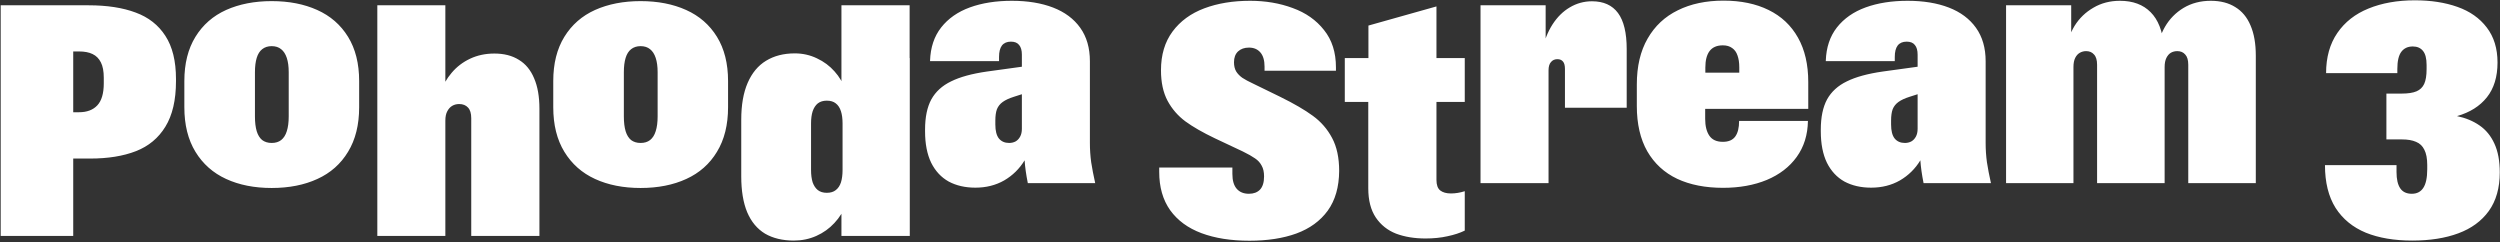 <svg width="1632" height="158" viewBox="0 0 1632 158" fill="none" xmlns="http://www.w3.org/2000/svg">
<rect x="0" y="0" width="1632" height="158" fill="#333333" stroke="none"/>
<path d="M0.454 3.458H57.878C69.916 3.458 80.134 5.033 88.532 8.182C96.931 11.262 103.404 16.336 107.954 23.404C112.573 30.473 114.882 39.851 114.882 51.539V53.009C114.882 65.326 112.573 75.23 107.954 82.718C103.404 90.137 97.001 95.456 88.742 98.675C80.484 101.895 70.511 103.504 58.823 103.504H47.8V154H0.454V3.458ZM51.579 73.27C56.758 73.27 60.747 71.765 63.547 68.756C66.346 65.746 67.746 60.952 67.746 54.373V50.804C67.746 46.535 67.116 43.176 65.856 40.726C64.597 38.206 62.777 36.387 60.398 35.267C58.088 34.147 55.148 33.587 51.579 33.587H47.8V73.27H51.579ZM177.346 122.716C166.078 122.716 156.175 120.756 147.636 116.837C139.098 112.918 132.414 107.004 127.585 99.095C122.756 91.187 120.341 81.493 120.341 70.016V52.904C120.341 41.496 122.756 31.873 127.585 24.034C132.414 16.196 139.098 10.352 147.636 6.502C156.245 2.653 166.148 0.729 177.346 0.729C188.614 0.729 198.517 2.653 207.055 6.502C215.664 10.352 222.382 16.196 227.211 24.034C232.041 31.873 234.455 41.496 234.455 52.904V70.016C234.455 81.493 232.041 91.187 227.211 99.095C222.452 107.004 215.769 112.918 207.16 116.837C198.622 120.756 188.684 122.716 177.346 122.716ZM177.346 93.321C179.865 93.321 181.93 92.691 183.54 91.432C185.219 90.102 186.444 88.177 187.214 85.658C188.054 83.068 188.474 79.849 188.474 75.999V47.13C188.474 43.421 188.054 40.306 187.214 37.787C186.374 35.267 185.149 33.377 183.54 32.118C181.93 30.788 179.865 30.123 177.346 30.123C174.896 30.123 172.832 30.788 171.152 32.118C169.542 33.377 168.352 35.267 167.583 37.787C166.813 40.306 166.428 43.421 166.428 47.13V75.999C166.428 79.849 166.813 83.068 167.583 85.658C168.352 88.177 169.542 90.102 171.152 91.432C172.832 92.691 174.896 93.321 177.346 93.321ZM246.318 37.892H289.465V65.501L287.575 60.462C289.115 55.703 291.529 51.399 294.819 47.55C298.108 43.63 302.132 40.551 306.892 38.312C311.651 36.072 316.935 34.952 322.744 34.952C329.042 34.952 334.361 36.317 338.701 39.046C343.11 41.706 346.434 45.73 348.674 51.119C350.983 56.438 352.138 63.052 352.138 70.96V154H307.626V77.154C307.626 74.005 306.927 71.695 305.527 70.226C304.127 68.686 302.202 67.916 299.753 67.916C298.073 67.916 296.569 68.301 295.239 69.071C293.909 69.841 292.824 71.03 291.984 72.64C291.145 74.18 290.725 76.21 290.725 78.729V154H246.318V37.892ZM246.318 3.458H290.725V154H246.318V3.458ZM418.171 122.716C406.903 122.716 397 120.756 388.461 116.837C379.923 112.918 373.239 107.004 368.41 99.095C363.581 91.187 361.167 81.493 361.167 70.016V52.904C361.167 41.496 363.581 31.873 368.41 24.034C373.239 16.196 379.923 10.352 388.461 6.502C397.07 2.653 406.973 0.729 418.171 0.729C429.439 0.729 439.342 2.653 447.88 6.502C456.489 10.352 463.208 16.196 468.037 24.034C472.866 31.873 475.28 41.496 475.28 52.904V70.016C475.28 81.493 472.866 91.187 468.037 99.095C463.278 107.004 456.594 112.918 447.985 116.837C439.447 120.756 429.509 122.716 418.171 122.716ZM418.171 93.321C420.69 93.321 422.755 92.691 424.365 91.432C426.044 90.102 427.269 88.177 428.039 85.658C428.879 83.068 429.299 79.849 429.299 75.999V47.13C429.299 43.421 428.879 40.306 428.039 37.787C427.199 35.267 425.974 33.377 424.365 32.118C422.755 30.788 420.69 30.123 418.171 30.123C415.721 30.123 413.657 30.788 411.977 32.118C410.367 33.377 409.178 35.267 408.408 37.787C407.638 40.306 407.253 43.421 407.253 47.13V75.999C407.253 79.849 407.638 83.068 408.408 85.658C409.178 88.177 410.367 90.102 411.977 91.432C413.657 92.691 415.721 93.321 418.171 93.321ZM518.217 157.044C510.869 157.044 504.605 155.54 499.426 152.53C494.317 149.451 490.432 144.797 487.773 138.568C485.183 132.339 483.889 124.535 483.889 115.157V78.099C483.889 68.511 485.288 60.497 488.088 54.059C490.887 47.62 494.877 42.826 500.056 39.676C505.305 36.457 511.569 34.847 518.847 34.847C524.026 34.847 528.855 35.932 533.334 38.102C537.814 40.201 541.628 43.036 544.777 46.605C547.997 50.174 550.271 54.094 551.601 58.363L549.292 58.993V37.892H593.908V154H549.292V131.639L552.336 133.319C550.586 137.938 548.032 142.032 544.672 145.602C541.383 149.171 537.464 151.97 532.915 154C528.365 156.03 523.466 157.044 518.217 157.044ZM539.738 125.865C542.188 125.865 544.147 125.27 545.617 124.081C547.157 122.891 548.277 121.211 548.977 119.042C549.676 116.802 550.026 114.107 550.026 110.958V80.619C550.026 77.469 549.676 74.81 548.977 72.64C548.277 70.401 547.157 68.686 545.617 67.496C544.147 66.306 542.188 65.711 539.738 65.711C537.359 65.711 535.399 66.306 533.859 67.496C532.39 68.686 531.27 70.401 530.5 72.64C529.8 74.81 529.45 77.469 529.45 80.619V110.958C529.45 114.107 529.8 116.802 530.5 119.042C531.27 121.211 532.39 122.891 533.859 124.081C535.399 125.27 537.359 125.865 539.738 125.865ZM549.292 3.458H593.803V47.13H549.292V3.458ZM636.74 122.506C630.091 122.506 624.283 121.176 619.313 118.517C614.414 115.787 610.6 111.693 607.871 106.234C605.211 100.705 603.881 93.881 603.881 85.763V84.608C603.881 76.489 605.246 69.911 607.976 64.872C610.775 59.833 615.079 55.913 620.888 53.114C626.697 50.244 634.466 48.11 644.194 46.71L667.08 43.56V35.687C667.08 32.888 666.485 30.788 665.295 29.388C664.175 27.919 662.39 27.184 659.941 27.184C657.351 27.184 655.392 28.023 654.062 29.703C652.802 31.383 652.172 33.867 652.172 37.157V39.886H607.136V39.676C607.416 30.998 609.83 23.754 614.379 17.945C618.999 12.066 625.262 7.692 633.171 4.823C641.079 1.953 650.213 0.519 660.571 0.519C670.859 0.519 679.817 1.988 687.446 4.928C695.074 7.867 700.988 12.276 705.188 18.155C709.387 24.034 711.486 31.313 711.486 39.991V93.426C711.486 97.626 711.766 101.79 712.326 105.919C712.956 109.978 713.831 114.527 714.951 119.566H670.964C669.844 113.967 669.144 108.998 668.864 104.659C665.505 110.188 661.061 114.562 655.532 117.782C650.003 120.931 643.739 122.506 636.74 122.506ZM658.786 93.321C660.256 93.321 661.621 93.006 662.88 92.376C664.14 91.677 665.155 90.627 665.925 89.227C666.695 87.827 667.08 86.113 667.08 84.083V61.512L661.831 63.192C658.751 64.172 656.337 65.291 654.587 66.551C652.837 67.811 651.577 69.386 650.808 71.275C650.108 73.165 649.758 75.65 649.758 78.729V81.249C649.758 85.378 650.528 88.422 652.067 90.382C653.677 92.341 655.917 93.321 658.786 93.321ZM815.627 157.149C803.589 157.149 793.161 155.505 784.343 152.215C775.524 148.926 768.701 143.922 763.872 137.203C759.112 130.484 756.733 122.156 756.733 112.218V109.383H804.499V113.583C804.499 117.852 805.444 121.071 807.333 123.241C809.223 125.41 811.883 126.495 815.312 126.495C818.391 126.495 820.806 125.585 822.556 123.766C824.305 121.876 825.18 119.007 825.18 115.157C825.18 112.288 824.655 109.943 823.605 108.124C822.626 106.234 821.191 104.659 819.301 103.399C817.412 102.07 814.752 100.565 811.323 98.885L793.056 90.277C785.148 86.498 778.744 82.823 773.845 79.254C768.946 75.615 765.061 71.135 762.192 65.816C759.322 60.427 757.888 53.779 757.888 45.87C757.888 35.792 760.407 27.359 765.446 20.57C770.485 13.781 777.379 8.742 786.127 5.453C794.876 2.163 804.849 0.519 816.047 0.519C826.125 0.519 835.398 2.093 843.867 5.243C852.405 8.322 859.229 13.116 864.338 19.625C869.517 26.064 872.106 34.182 872.106 43.98V46.185H825.495V43.456C825.495 39.396 824.585 36.317 822.766 34.217C820.946 32.118 818.461 31.068 815.312 31.068C812.373 31.068 809.993 31.908 808.173 33.587C806.424 35.267 805.549 37.612 805.549 40.621C805.549 43.071 806.039 45.1 807.019 46.71C807.998 48.25 809.328 49.614 811.008 50.804C812.688 51.924 815.102 53.219 818.251 54.688L835.258 62.982L835.888 63.297C844.707 67.636 851.74 71.73 856.989 75.58C862.308 79.429 866.507 84.258 869.587 90.067C872.666 95.806 874.206 102.979 874.206 111.588C874.136 122.086 871.652 130.729 866.752 137.518C861.853 144.237 855.03 149.206 846.281 152.425C837.603 155.575 827.385 157.149 815.627 157.149ZM930.581 155.68C923.372 155.68 916.968 154.63 911.369 152.53C905.84 150.361 901.431 146.861 898.142 142.032C894.852 137.133 893.208 130.764 893.208 122.926V66.551H877.88V37.892H893.312V16.686L937.719 4.193V37.892H956.196V66.551H937.719V117.467C937.719 120.686 938.524 122.961 940.134 124.291C941.813 125.62 944.158 126.285 947.167 126.285C950.107 126.285 953.116 125.795 956.196 124.815V150.536C953.046 152.075 949.302 153.3 944.963 154.21C940.624 155.19 935.83 155.68 930.581 155.68ZM966.484 3.458H1009V47.025L1006.69 33.167C1008.09 26.589 1010.33 20.885 1013.41 16.056C1016.56 11.157 1020.34 7.412 1024.75 4.823C1029.23 2.163 1034.06 0.833 1039.24 0.833C1046.79 0.833 1052.46 3.388 1056.24 8.497C1060.02 13.606 1061.91 21.445 1061.91 32.013V70.331H1021.6V45.03C1021.6 42.791 1021.18 41.181 1020.34 40.201C1019.5 39.151 1018.27 38.627 1016.66 38.627C1014.91 38.627 1013.52 39.256 1012.47 40.516C1011.42 41.706 1010.89 43.491 1010.89 45.87V119.566H966.484V3.458ZM1124.79 122.611C1113.25 122.611 1103.27 120.651 1094.88 116.732C1086.48 112.743 1079.97 106.759 1075.35 98.78C1070.8 90.802 1068.52 80.934 1068.52 69.176V55.108C1068.52 43.281 1070.87 33.307 1075.56 25.189C1080.25 17 1086.83 10.842 1095.29 6.712C1103.76 2.513 1113.7 0.414 1125.11 0.414C1136.45 0.414 1146.25 2.443 1154.5 6.502C1162.83 10.562 1169.24 16.581 1173.72 24.559C1178.19 32.468 1180.43 42.126 1180.43 53.534V71.065H1099.7V47.445H1143.9L1135.4 55.423V43.876C1135.4 40.866 1135.01 38.312 1134.24 36.212C1133.54 34.112 1132.39 32.503 1130.78 31.383C1129.17 30.193 1127.14 29.598 1124.69 29.598C1120.77 29.598 1117.87 30.858 1115.98 33.377C1114.16 35.827 1113.25 39.396 1113.25 44.085V55.318L1113.14 61.302V77.574C1113.14 82.263 1114.05 85.938 1115.87 88.597C1117.69 91.257 1120.63 92.586 1124.69 92.586C1128.4 92.586 1131.09 91.432 1132.77 89.122C1134.45 86.812 1135.29 83.418 1135.29 78.939H1180.22C1180.08 88.037 1177.63 95.876 1172.88 102.455C1168.19 108.963 1161.68 113.967 1153.35 117.467C1145.02 120.896 1135.5 122.611 1124.79 122.611ZM1221.48 122.506C1214.83 122.506 1209.02 121.176 1204.05 118.517C1199.16 115.787 1195.34 111.693 1192.61 106.234C1189.95 100.705 1188.62 93.881 1188.62 85.763V84.608C1188.62 76.489 1189.99 69.911 1192.72 64.872C1195.52 59.833 1199.82 55.913 1205.63 53.114C1211.44 50.244 1219.21 48.11 1228.94 46.71L1251.82 43.56V35.687C1251.82 32.888 1251.23 30.788 1250.04 29.388C1248.92 27.919 1247.13 27.184 1244.68 27.184C1242.09 27.184 1240.13 28.023 1238.8 29.703C1237.54 31.383 1236.91 33.867 1236.91 37.157V39.886H1191.88V39.676C1192.16 30.998 1194.57 23.754 1199.12 17.945C1203.74 12.066 1210 7.692 1217.91 4.823C1225.82 1.953 1234.95 0.519 1245.31 0.519C1255.6 0.519 1264.56 1.988 1272.19 4.928C1279.82 7.867 1285.73 12.276 1289.93 18.155C1294.13 24.034 1296.23 31.313 1296.23 39.991V93.426C1296.23 97.626 1296.51 101.79 1297.07 105.919C1297.7 109.978 1298.57 114.527 1299.69 119.566H1255.71C1254.59 113.967 1253.89 108.998 1253.61 104.659C1250.25 110.188 1245.8 114.562 1240.27 117.782C1234.74 120.931 1228.48 122.506 1221.48 122.506ZM1243.53 93.321C1245 93.321 1246.36 93.006 1247.62 92.376C1248.88 91.677 1249.9 90.627 1250.67 89.227C1251.44 87.827 1251.82 86.113 1251.82 84.083V61.512L1246.57 63.192C1243.49 64.172 1241.08 65.291 1239.33 66.551C1237.58 67.811 1236.32 69.386 1235.55 71.275C1234.85 73.165 1234.5 75.65 1234.5 78.729V81.249C1234.5 85.378 1235.27 88.422 1236.81 90.382C1238.42 92.341 1240.66 93.321 1243.53 93.321ZM1309.56 3.458H1352.08V30.018L1348.93 33.167C1349.49 27.289 1351.27 21.865 1354.28 16.895C1357.36 11.926 1361.46 7.972 1366.56 5.033C1371.67 2.023 1377.45 0.519 1383.89 0.519C1392.35 0.519 1399.04 3.003 1403.94 7.972C1408.84 12.871 1411.71 20.185 1412.55 29.913L1408.14 34.322C1408.63 28.233 1410.34 22.634 1413.28 17.525C1416.29 12.346 1420.35 8.217 1425.46 5.138C1430.64 2.058 1436.55 0.519 1443.2 0.519C1449.5 0.519 1454.82 1.883 1459.16 4.613C1463.57 7.272 1466.89 11.262 1469.13 16.581C1471.44 21.9 1472.59 28.478 1472.59 36.317V119.566H1428.5V42.301C1428.5 39.221 1427.84 36.982 1426.51 35.582C1425.25 34.112 1423.53 33.377 1421.36 33.377C1419.82 33.377 1418.42 33.727 1417.17 34.427C1415.98 35.127 1415 36.247 1414.23 37.787C1413.46 39.326 1413.07 41.321 1413.07 43.77V119.566H1368.98V42.301C1368.98 39.221 1368.31 36.982 1366.98 35.582C1365.72 34.112 1364.01 33.377 1361.84 33.377C1360.37 33.377 1359.01 33.727 1357.75 34.427C1356.49 35.127 1355.47 36.247 1354.7 37.787C1353.93 39.326 1353.55 41.321 1353.55 43.77V119.566H1309.56V3.458ZM1574.74 157.044C1562.98 157.044 1552.87 155.33 1544.4 151.9C1535.93 148.401 1529.35 143.012 1524.67 135.733C1520.05 128.385 1517.74 119.076 1517.74 107.809H1564.45V112.323C1564.45 117.012 1565.26 120.546 1566.87 122.926C1568.48 125.305 1571 126.495 1574.43 126.495C1577.72 126.495 1580.2 125.235 1581.88 122.716C1583.63 120.126 1584.5 116.032 1584.5 110.433V107.704C1584.5 103.504 1583.87 100.18 1582.61 97.731C1581.42 95.281 1579.6 93.566 1577.16 92.586C1574.78 91.537 1571.73 91.012 1568.02 91.012H1557.84V61.092H1567.81C1571.94 61.092 1575.16 60.602 1577.47 59.623C1579.78 58.643 1581.46 57.033 1582.51 54.794C1583.56 52.484 1584.08 49.264 1584.08 45.135V42.406C1584.08 38.137 1583.28 35.057 1581.67 33.167C1580.13 31.278 1577.93 30.333 1575.06 30.333C1571.84 30.333 1569.35 31.488 1567.6 33.797C1565.85 36.107 1564.98 39.851 1564.98 45.03V47.76H1518.47C1518.47 37.402 1520.92 28.653 1525.82 21.515C1530.72 14.376 1537.51 9.057 1546.19 5.558C1554.93 1.988 1565.01 0.204 1576.42 0.204C1586.92 0.204 1596.19 1.638 1604.24 4.508C1612.36 7.377 1618.73 11.856 1623.35 17.945C1628.04 24.034 1630.38 31.663 1630.38 40.831C1630.38 50.139 1628.07 57.698 1623.45 63.507C1618.83 69.316 1612.32 73.41 1603.93 75.79C1609.59 76.979 1614.49 79.009 1618.62 81.878C1622.82 84.748 1626.08 88.737 1628.39 93.846C1630.7 98.885 1631.85 105.114 1631.85 112.533C1631.85 122.681 1629.47 131.079 1624.71 137.728C1619.95 144.307 1613.3 149.171 1604.77 152.32C1596.3 155.47 1586.29 157.044 1574.74 157.044Z" fill="white"/>
</svg>
